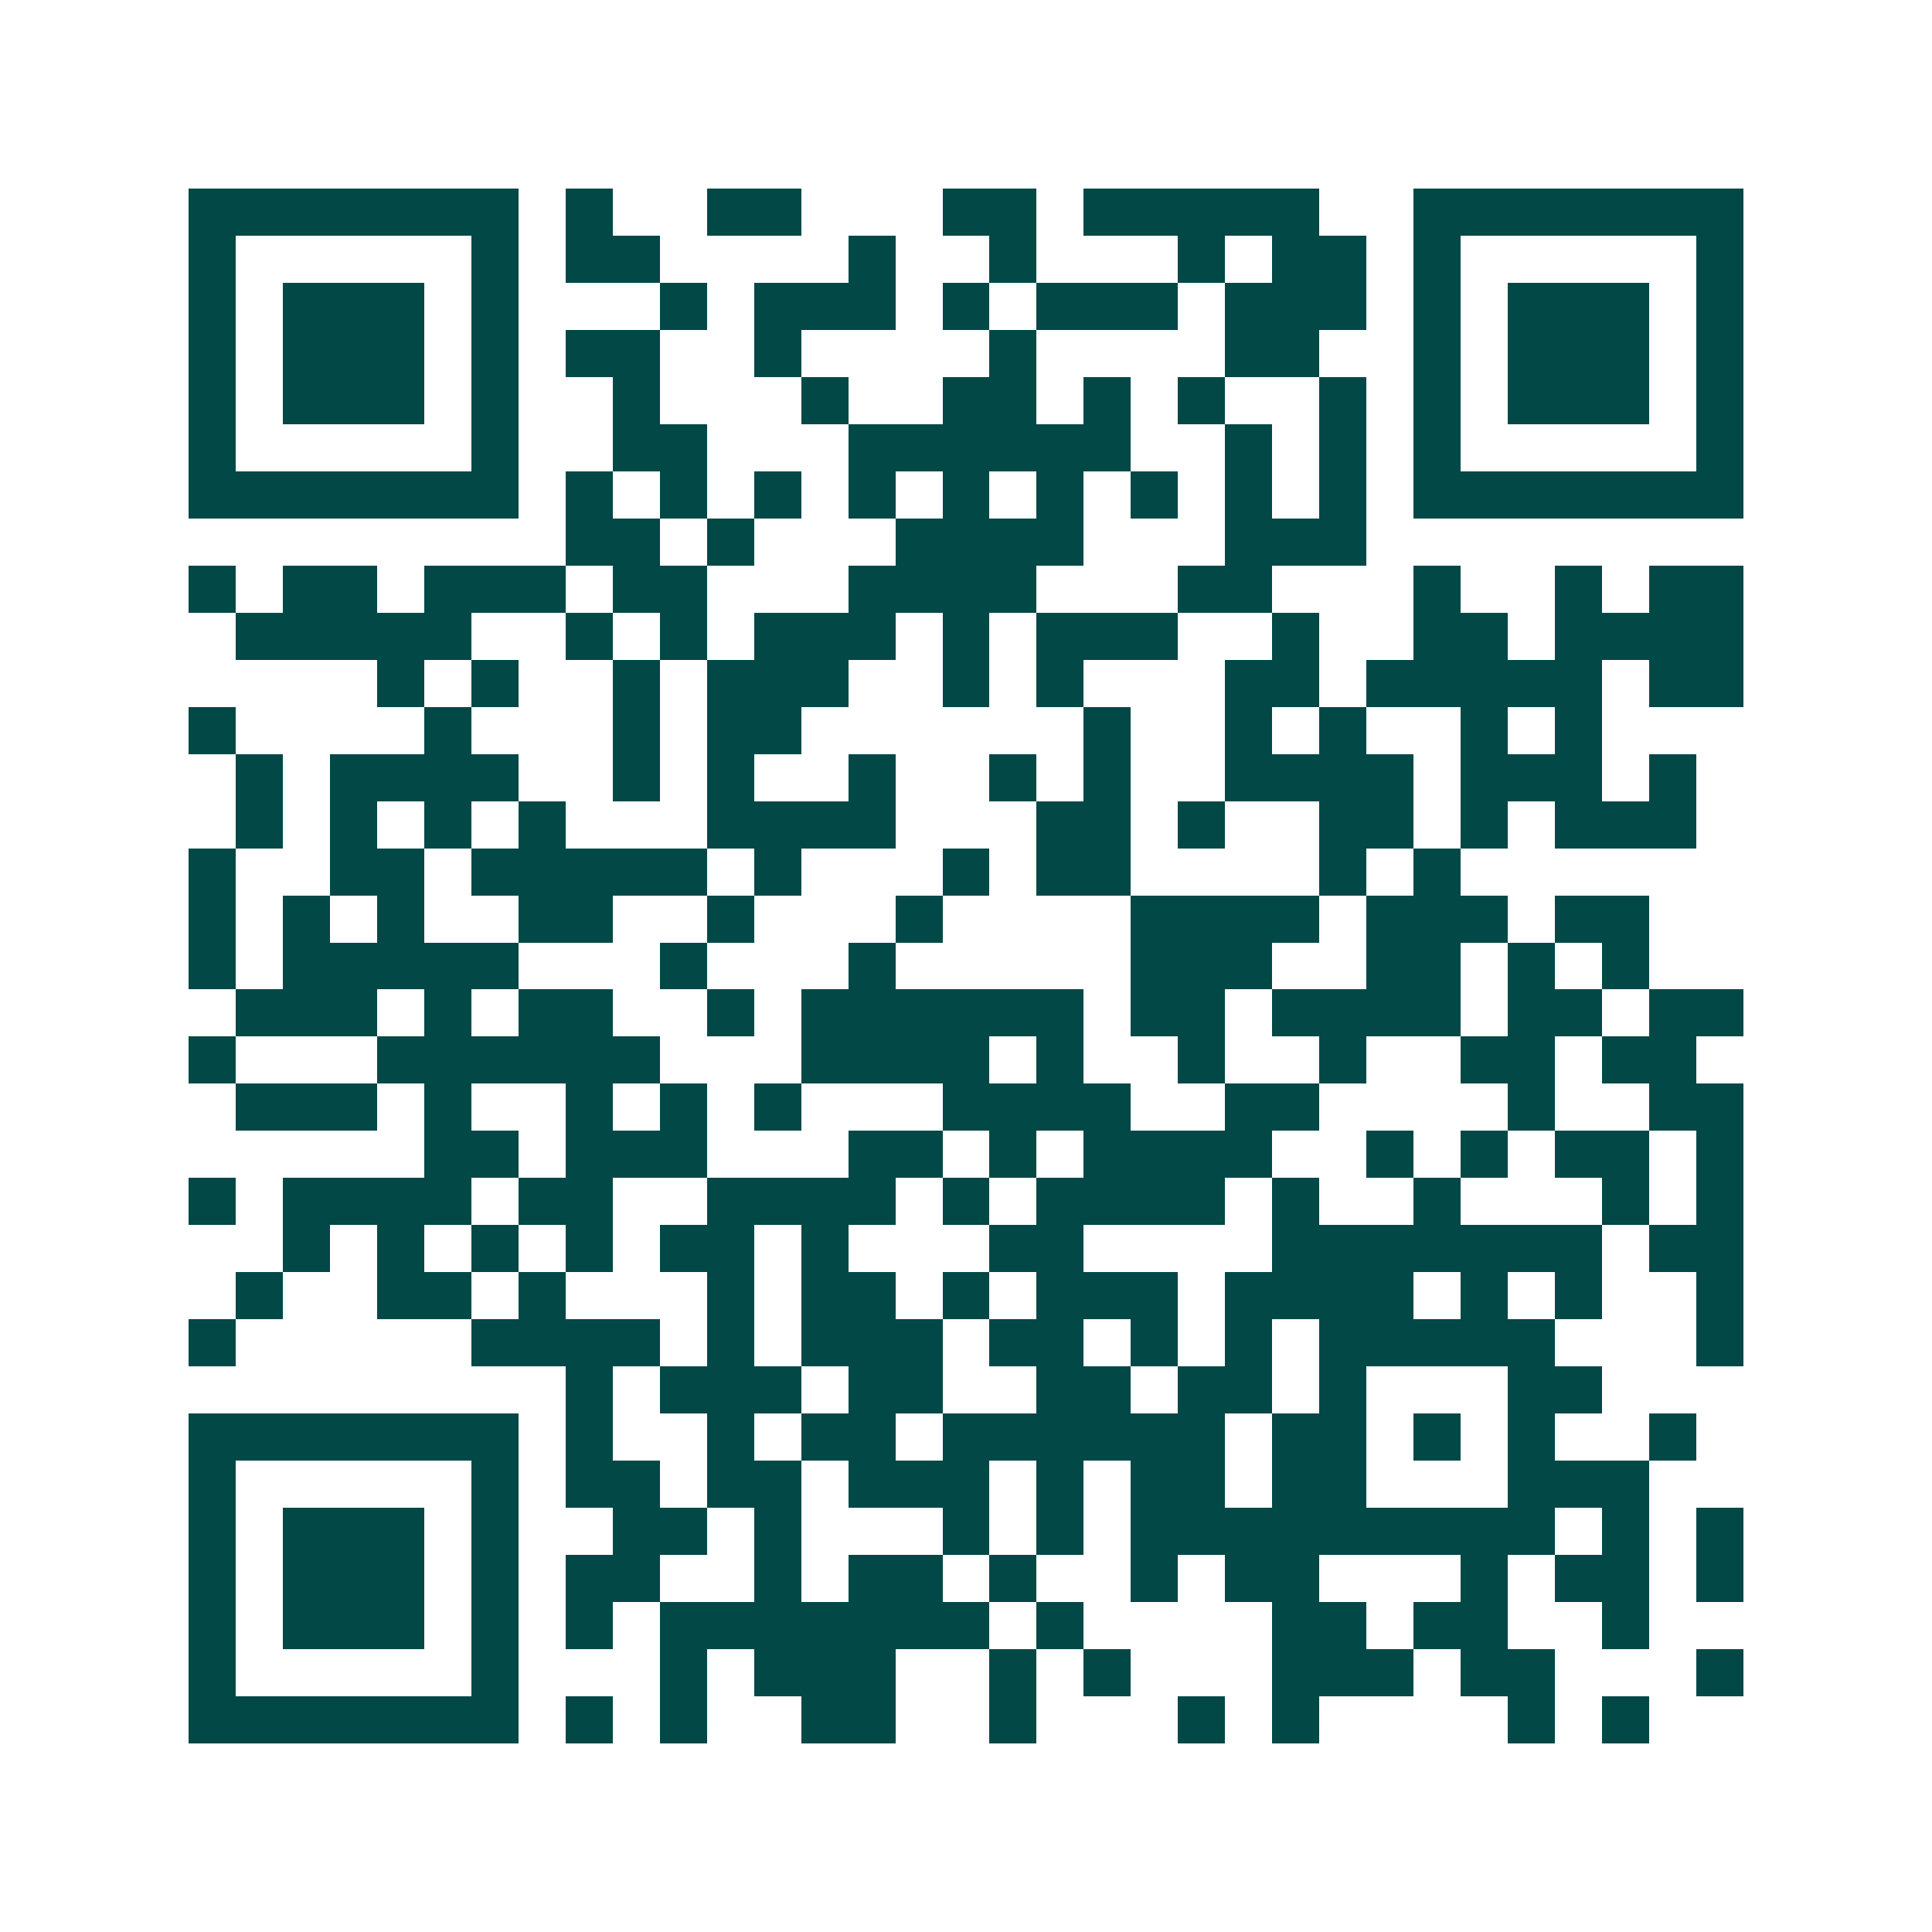 <svg xmlns="http://www.w3.org/2000/svg" width="200" height="200" viewBox="0 0 41 41" shape-rendering="crispEdges"><path fill="#ffffff" d="M0 0h41v41H0z"/><path stroke="#014847" d="M4 4.5h7m1 0h1m2 0h2m3 0h2m1 0h5m2 0h7M4 5.5h1m5 0h1m1 0h2m4 0h1m2 0h1m3 0h1m1 0h2m1 0h1m5 0h1M4 6.5h1m1 0h3m1 0h1m3 0h1m1 0h3m1 0h1m1 0h3m1 0h3m1 0h1m1 0h3m1 0h1M4 7.5h1m1 0h3m1 0h1m1 0h2m2 0h1m4 0h1m4 0h2m2 0h1m1 0h3m1 0h1M4 8.5h1m1 0h3m1 0h1m2 0h1m3 0h1m2 0h2m1 0h1m1 0h1m2 0h1m1 0h1m1 0h3m1 0h1M4 9.5h1m5 0h1m2 0h2m3 0h6m2 0h1m1 0h1m1 0h1m5 0h1M4 10.5h7m1 0h1m1 0h1m1 0h1m1 0h1m1 0h1m1 0h1m1 0h1m1 0h1m1 0h1m1 0h7M12 11.5h2m1 0h1m3 0h4m3 0h3M4 12.5h1m1 0h2m1 0h3m1 0h2m3 0h4m3 0h2m3 0h1m2 0h1m1 0h2M5 13.5h5m2 0h1m1 0h1m1 0h3m1 0h1m1 0h3m2 0h1m2 0h2m1 0h4M8 14.5h1m1 0h1m2 0h1m1 0h3m2 0h1m1 0h1m3 0h2m1 0h5m1 0h2M4 15.5h1m4 0h1m3 0h1m1 0h2m6 0h1m2 0h1m1 0h1m2 0h1m1 0h1M5 16.5h1m1 0h4m2 0h1m1 0h1m2 0h1m2 0h1m1 0h1m2 0h4m1 0h3m1 0h1M5 17.5h1m1 0h1m1 0h1m1 0h1m3 0h4m3 0h2m1 0h1m2 0h2m1 0h1m1 0h3M4 18.5h1m2 0h2m1 0h5m1 0h1m3 0h1m1 0h2m4 0h1m1 0h1M4 19.5h1m1 0h1m1 0h1m2 0h2m2 0h1m3 0h1m4 0h4m1 0h3m1 0h2M4 20.5h1m1 0h5m3 0h1m3 0h1m5 0h3m2 0h2m1 0h1m1 0h1M5 21.5h3m1 0h1m1 0h2m2 0h1m1 0h6m1 0h2m1 0h4m1 0h2m1 0h2M4 22.5h1m3 0h6m3 0h4m1 0h1m2 0h1m2 0h1m2 0h2m1 0h2M5 23.5h3m1 0h1m2 0h1m1 0h1m1 0h1m3 0h4m2 0h2m4 0h1m2 0h2M9 24.5h2m1 0h3m3 0h2m1 0h1m1 0h4m2 0h1m1 0h1m1 0h2m1 0h1M4 25.5h1m1 0h4m1 0h2m2 0h4m1 0h1m1 0h4m1 0h1m2 0h1m3 0h1m1 0h1M6 26.5h1m1 0h1m1 0h1m1 0h1m1 0h2m1 0h1m3 0h2m4 0h7m1 0h2M5 27.5h1m2 0h2m1 0h1m3 0h1m1 0h2m1 0h1m1 0h3m1 0h4m1 0h1m1 0h1m2 0h1M4 28.5h1m5 0h4m1 0h1m1 0h3m1 0h2m1 0h1m1 0h1m1 0h5m3 0h1M12 29.5h1m1 0h3m1 0h2m2 0h2m1 0h2m1 0h1m3 0h2M4 30.5h7m1 0h1m2 0h1m1 0h2m1 0h6m1 0h2m1 0h1m1 0h1m2 0h1M4 31.5h1m5 0h1m1 0h2m1 0h2m1 0h3m1 0h1m1 0h2m1 0h2m3 0h3M4 32.5h1m1 0h3m1 0h1m2 0h2m1 0h1m3 0h1m1 0h1m1 0h9m1 0h1m1 0h1M4 33.5h1m1 0h3m1 0h1m1 0h2m2 0h1m1 0h2m1 0h1m2 0h1m1 0h2m3 0h1m1 0h2m1 0h1M4 34.5h1m1 0h3m1 0h1m1 0h1m1 0h7m1 0h1m4 0h2m1 0h2m2 0h1M4 35.5h1m5 0h1m3 0h1m1 0h3m2 0h1m1 0h1m3 0h3m1 0h2m3 0h1M4 36.5h7m1 0h1m1 0h1m2 0h2m2 0h1m3 0h1m1 0h1m4 0h1m1 0h1"/></svg>

